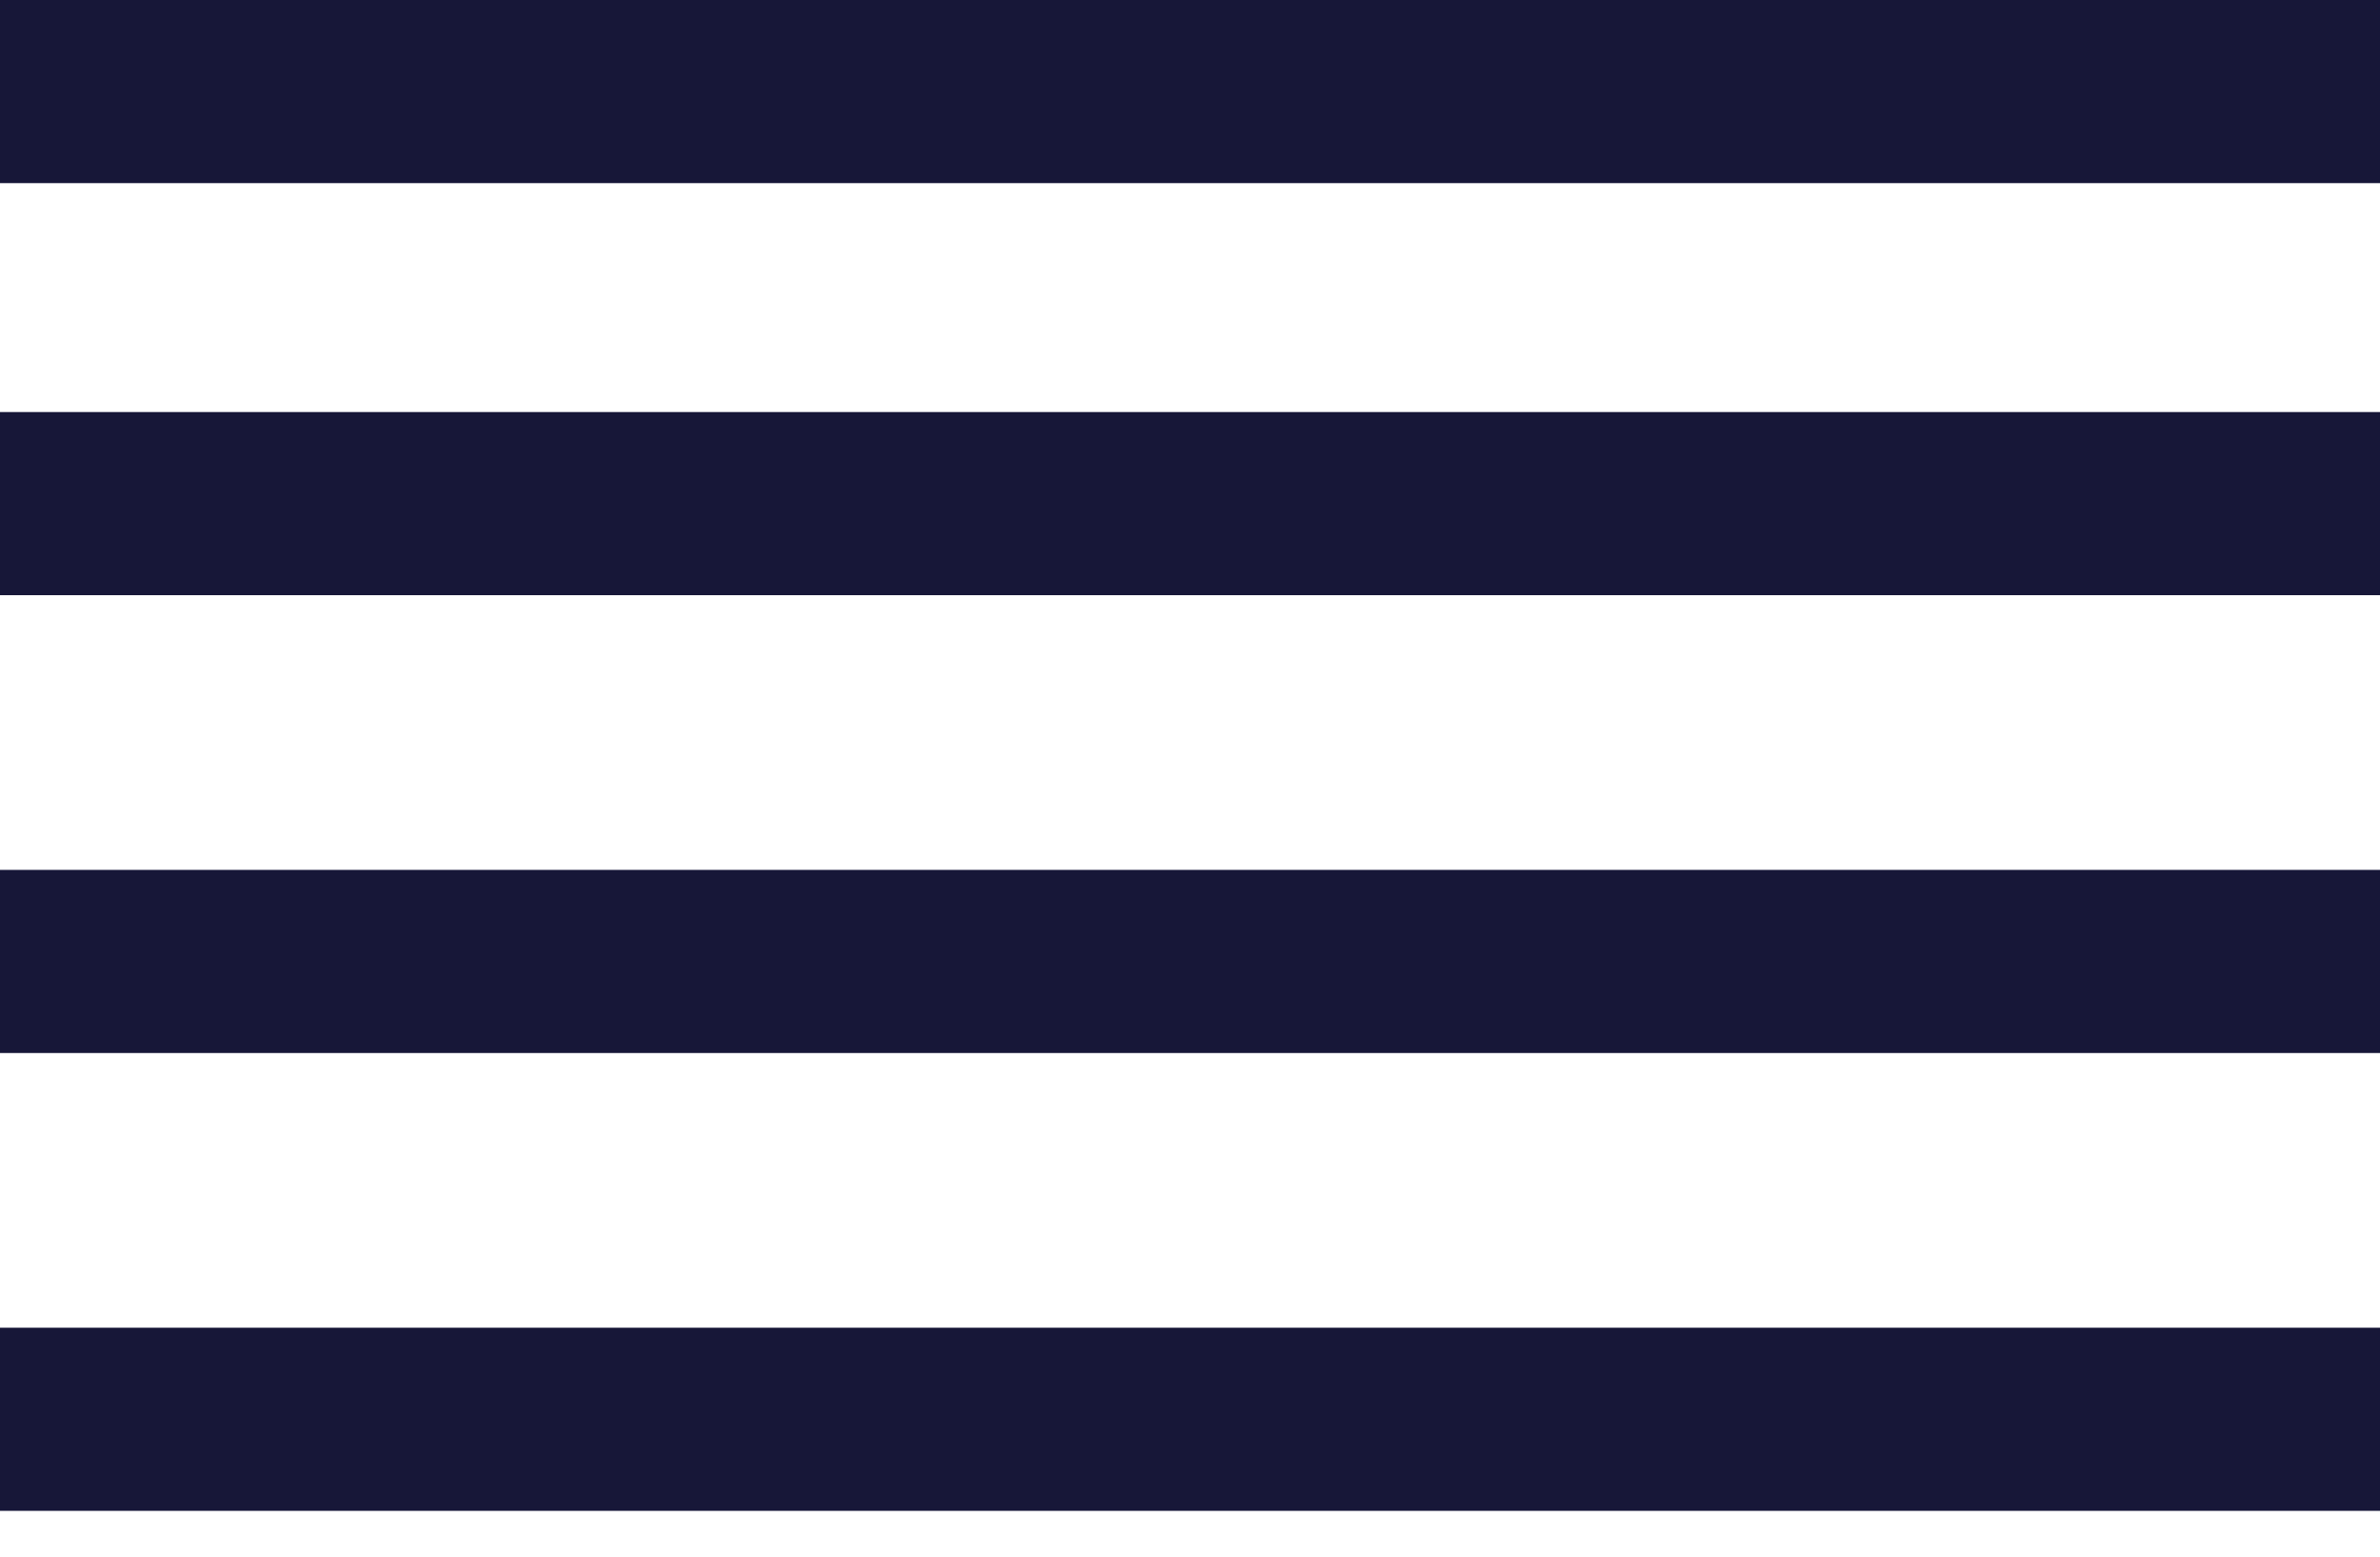 <?xml version="1.0" encoding="UTF-8"?>
<svg width="26px" height="17px" viewBox="0 0 26 17" version="1.1" xmlns="http://www.w3.org/2000/svg" xmlns:xlink="http://www.w3.org/1999/xlink">
    <!-- Generator: Sketch 53.2 (72643) - https://sketchapp.com -->
    <title>Untitled 2</title>
    <desc>Created with Sketch.</desc>
    <g id="Page-1" stroke="none" stroke-width="1" fill="none" fill-rule="evenodd" stroke-linecap="square">
        <path d="M1,1 L25,1" id="Line" stroke="#171738" stroke-width="2"></path>
        <path d="M1,5.5 L25,5.5" id="Line" stroke="#171738" stroke-width="2"></path>
        <path d="M1,10.5 L25,10.5" id="Line" stroke="#171738" stroke-width="2"></path>
        <path d="M1,15.5 L25,15.5" id="Line" stroke="#171738" stroke-width="2"></path>
    </g>
</svg>